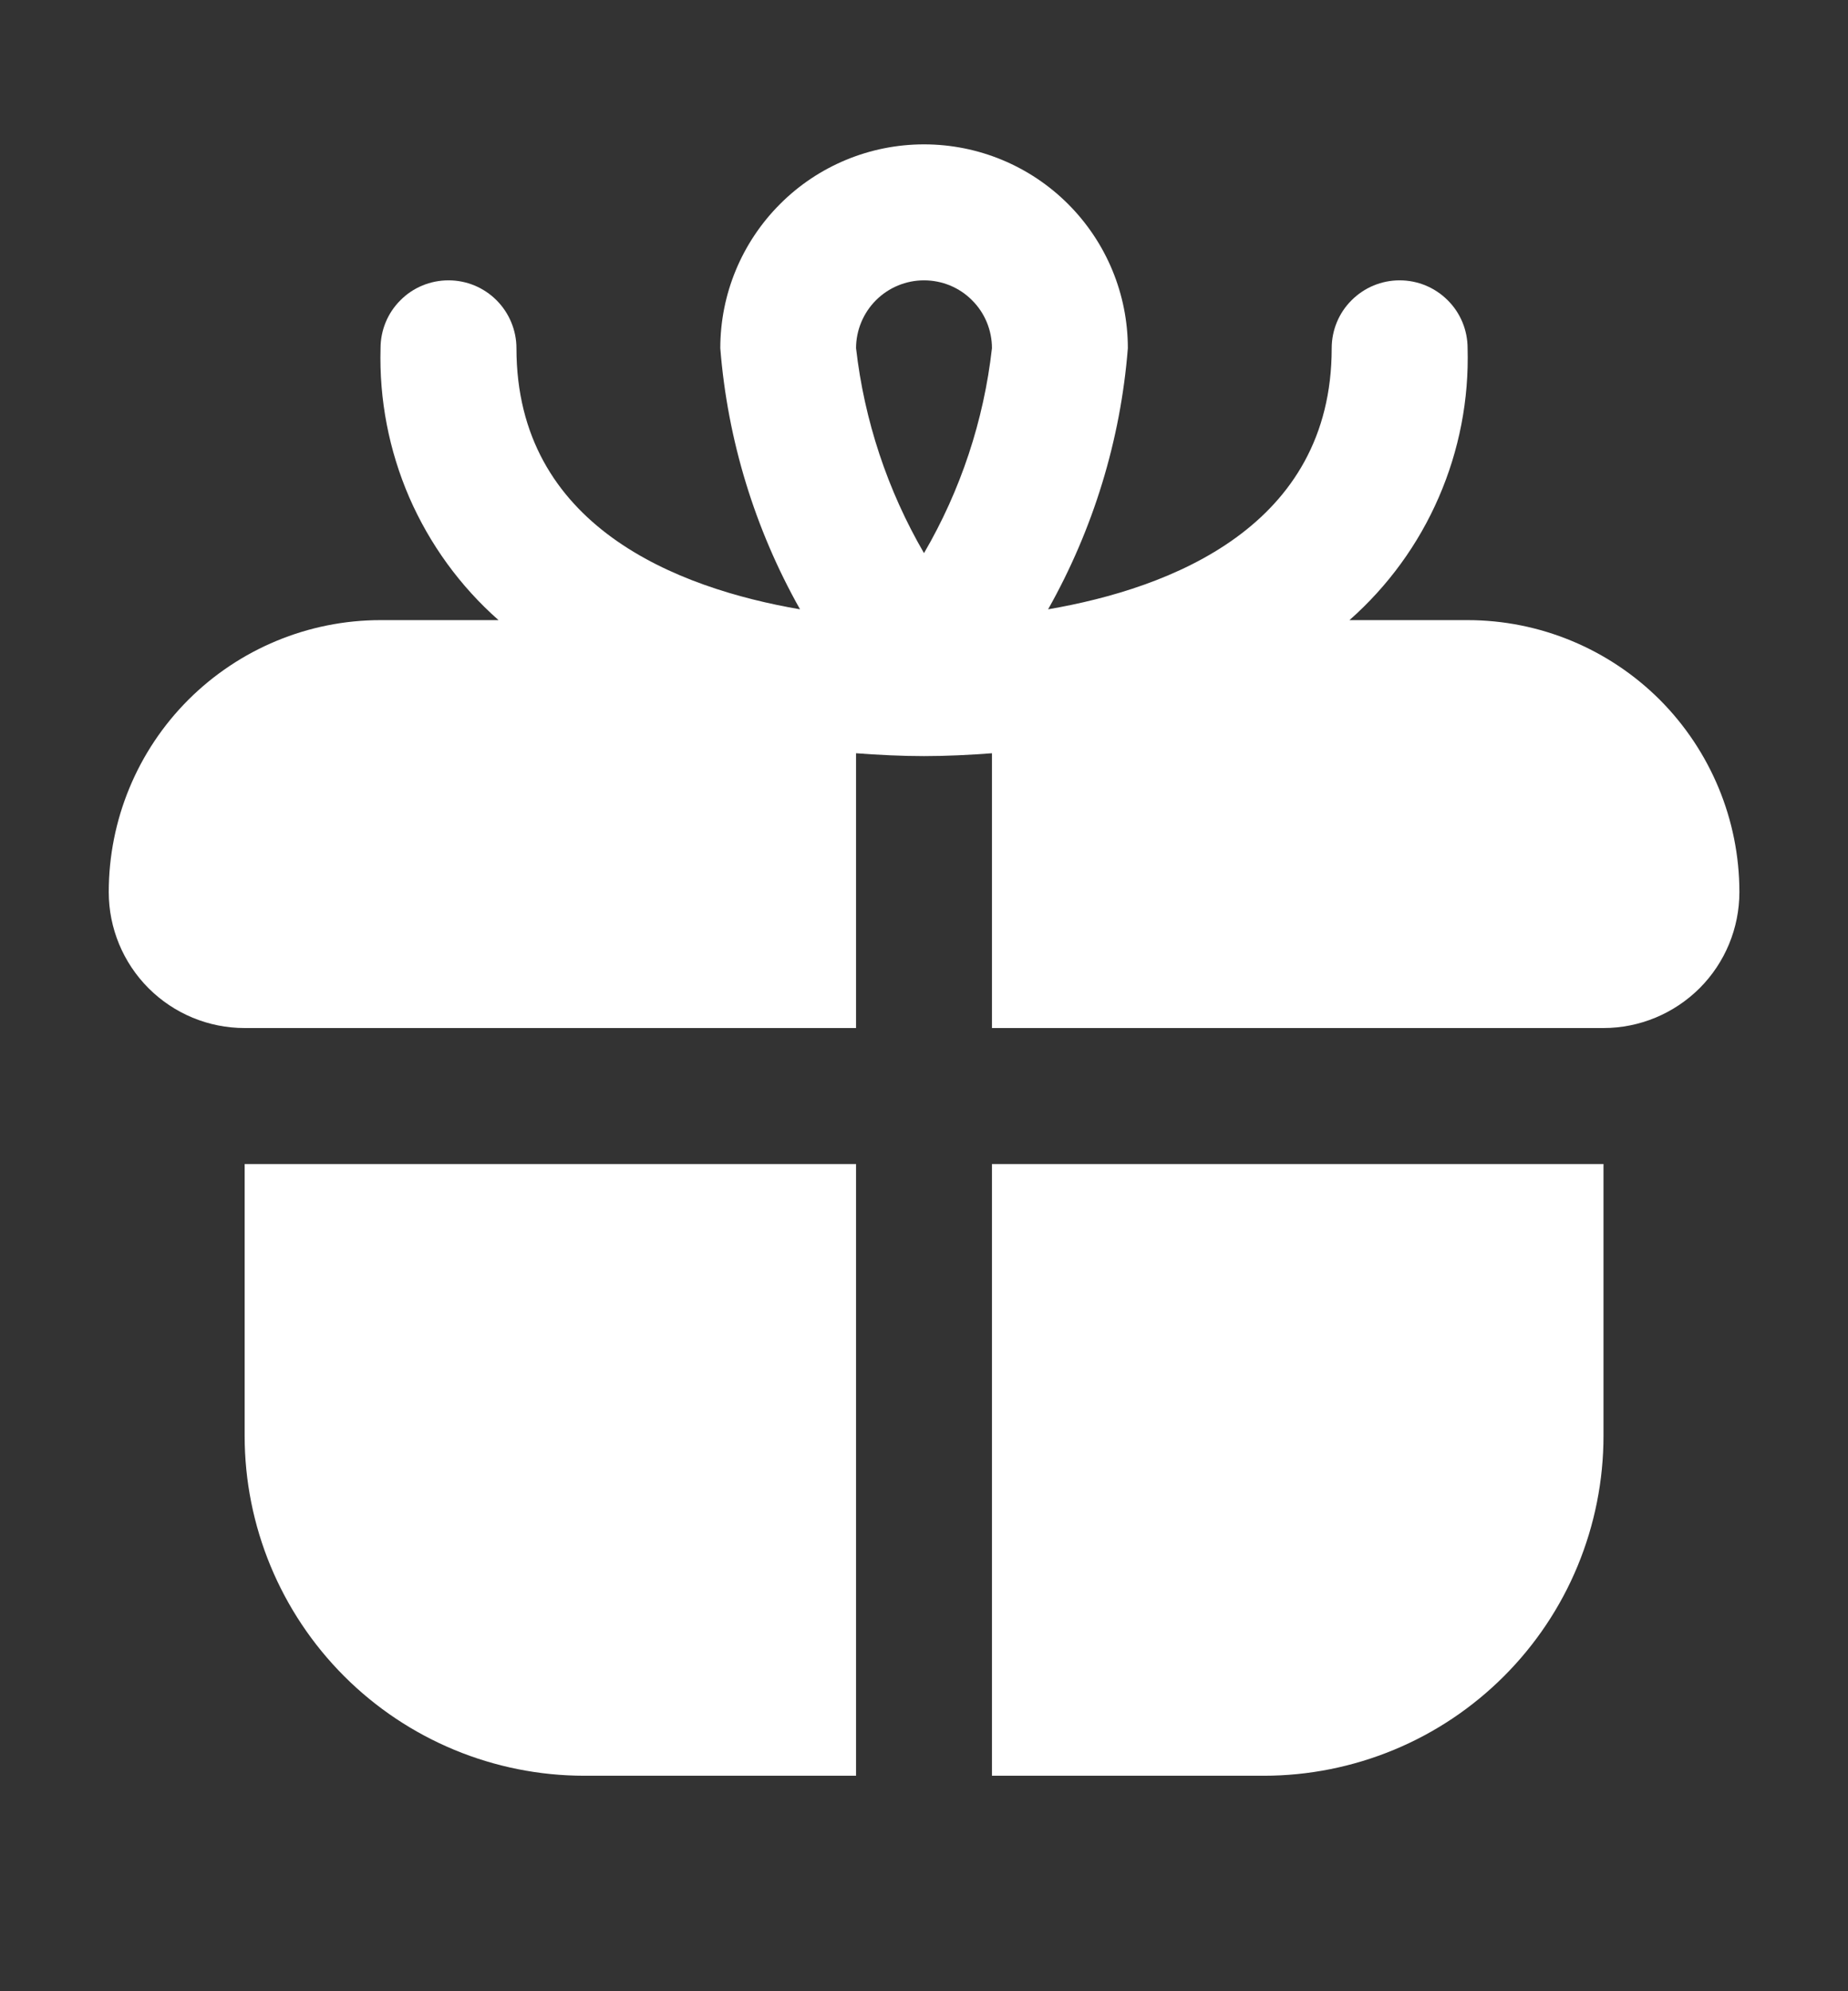 <svg width="13" height="14" viewBox="0 0 13 14" fill="none" xmlns="http://www.w3.org/2000/svg">
<rect x="0" y="0" width="13" height="14" fill="#333333" stroke="none"/>
<g clip-path="url(#clip0_2442_11534)">
<path d="M1.721 8.184H6.022V12.485H4.111C3.477 12.485 2.869 12.233 2.421 11.785C1.973 11.337 1.721 10.729 1.721 10.095V8.184ZM12.236 6.272C12.236 6.526 12.135 6.769 11.956 6.948C11.776 7.127 11.533 7.228 11.28 7.228H6.978V5.296C6.818 5.308 6.658 5.316 6.5 5.316C6.343 5.316 6.183 5.308 6.022 5.296V7.228H1.721C1.467 7.228 1.224 7.127 1.045 6.948C0.866 6.769 0.765 6.526 0.765 6.272C0.765 5.765 0.966 5.279 1.325 4.92C1.684 4.562 2.17 4.36 2.677 4.36H3.507C3.237 4.122 3.023 3.827 2.879 3.497C2.736 3.166 2.667 2.809 2.677 2.448C2.677 2.322 2.727 2.2 2.817 2.111C2.906 2.021 3.028 1.971 3.155 1.971C3.282 1.971 3.403 2.021 3.493 2.111C3.582 2.2 3.633 2.322 3.633 2.448C3.633 3.702 4.766 4.136 5.628 4.284C5.31 3.72 5.118 3.094 5.067 2.448C5.067 2.068 5.218 1.704 5.487 1.435C5.755 1.166 6.12 1.015 6.5 1.015C6.881 1.015 7.245 1.166 7.514 1.435C7.783 1.704 7.934 2.068 7.934 2.448C7.883 3.094 7.691 3.72 7.373 4.284C8.235 4.136 9.368 3.702 9.368 2.448C9.368 2.322 9.418 2.2 9.508 2.111C9.598 2.021 9.719 1.971 9.846 1.971C9.973 1.971 10.094 2.021 10.184 2.111C10.274 2.2 10.324 2.322 10.324 2.448C10.334 2.809 10.265 3.166 10.121 3.497C9.978 3.827 9.763 4.122 9.493 4.36H10.324C10.831 4.36 11.317 4.562 11.676 4.92C12.034 5.279 12.236 5.765 12.236 6.272ZM6.022 2.448C6.08 2.956 6.243 3.447 6.5 3.889C6.758 3.447 6.921 2.956 6.978 2.448C6.978 2.322 6.928 2.2 6.838 2.111C6.749 2.021 6.627 1.971 6.5 1.971C6.374 1.971 6.252 2.021 6.162 2.111C6.073 2.2 6.022 2.322 6.022 2.448ZM6.978 12.485H8.89C9.204 12.485 9.515 12.423 9.805 12.303C10.095 12.183 10.358 12.007 10.58 11.785C10.802 11.563 10.978 11.3 11.098 11.01C11.218 10.72 11.28 10.409 11.28 10.095V8.184H6.978V12.485Z" fill="white"/>
</g>
<defs>
<clipPath id="clip0_2442_11534">
<rect width="13" height="13" fill="white" transform="translate(0 0.25)"/>
</clipPath>
</defs>
</svg>
